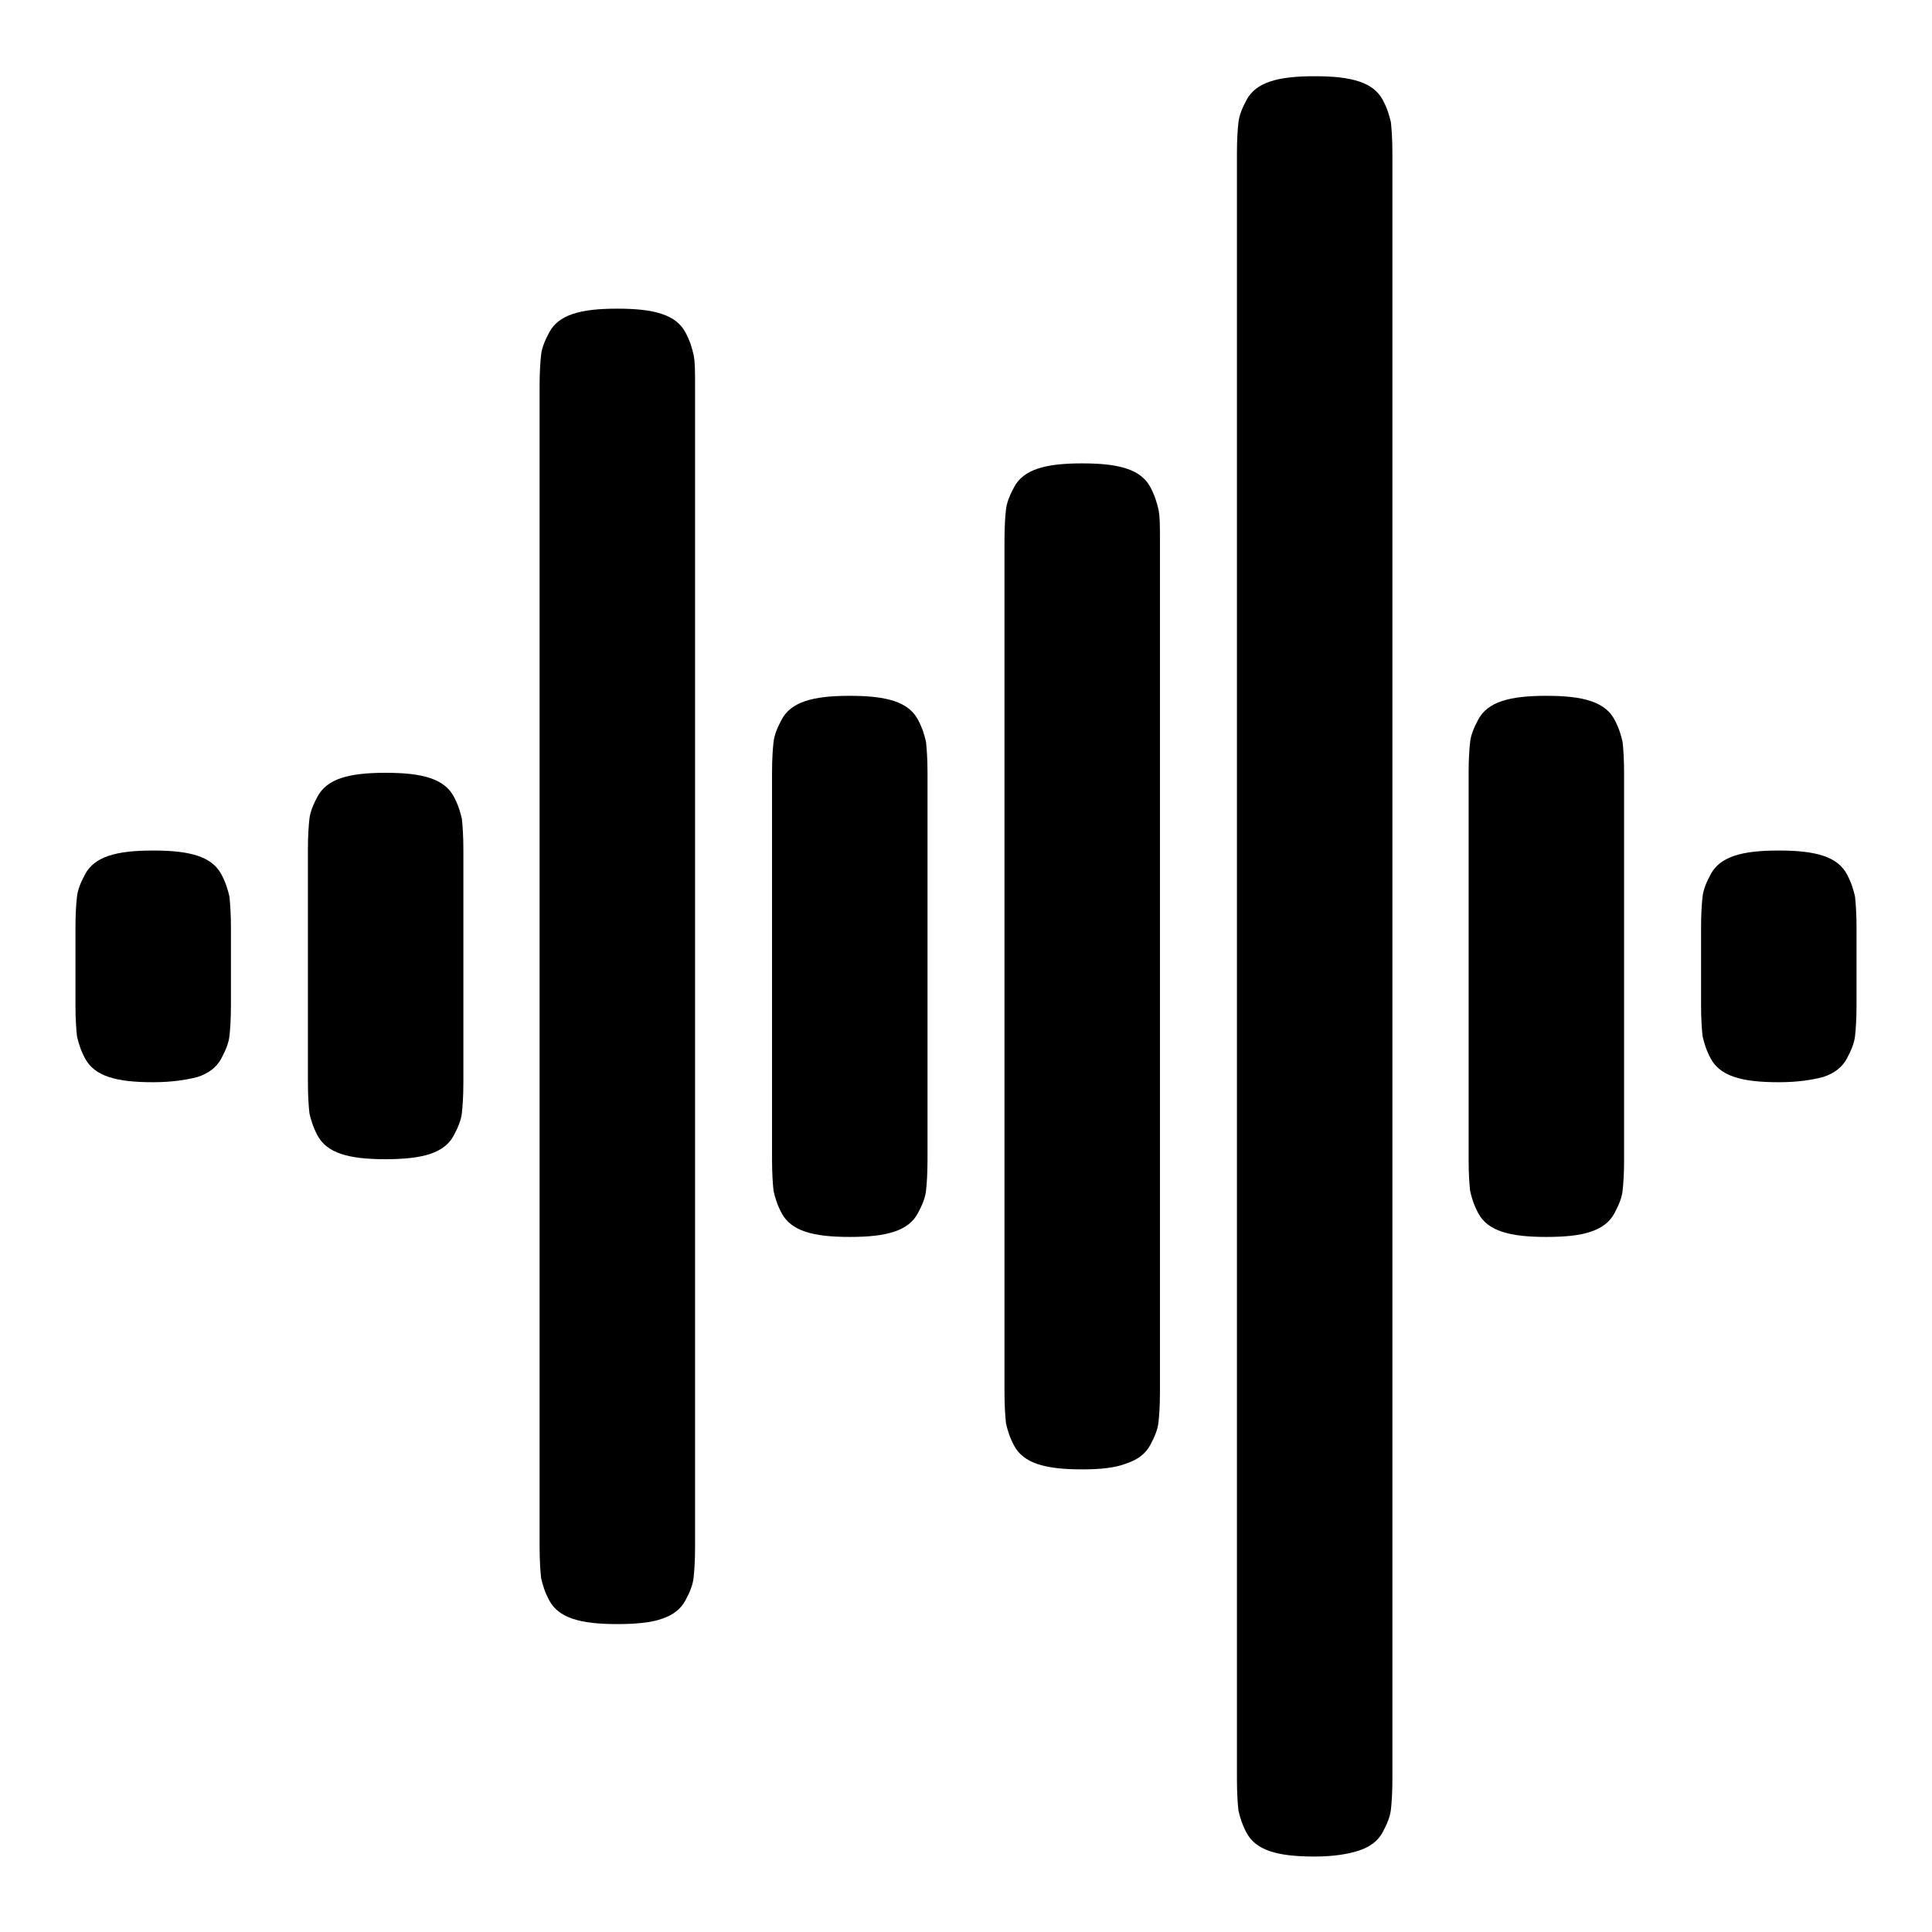 <?xml version="1.0" encoding="utf-8"?>
<!-- Svg Vector Icons : http://www.onlinewebfonts.com/icon -->
<!DOCTYPE svg PUBLIC "-//W3C//DTD SVG 1.1//EN" "http://www.w3.org/Graphics/SVG/1.1/DTD/svg11.dtd">
<svg version="1.1" xmlns="http://www.w3.org/2000/svg" xmlns:xlink="http://www.w3.org/1999/xlink" x="0px" y="0px" viewBox="0 0 256 256" enable-background="new 0 0 256 256" xml:space="preserve">
<g><g><g><path fill="#000000" d="M174.2,246c-2.5,0-4.4-0.2-5.9-0.7c-1.5-0.5-2.5-1.3-3.1-2.4c-0.6-1.1-0.9-2.1-1.1-3c-0.1-0.9-0.2-2.3-0.2-4.1V20.3c0-1.9,0.1-3.2,0.2-4.1c0.1-0.9,0.5-1.9,1.1-3c0.6-1.1,1.6-1.9,3.1-2.4c1.5-0.5,3.4-0.7,5.9-0.7s4.4,0.2,5.9,0.7c1.5,0.5,2.5,1.3,3.1,2.4c0.6,1.1,0.9,2.1,1.1,3c0.1,0.9,0.2,2.3,0.2,4.1v215.4c0,1.9-0.1,3.2-0.2,4.1c-0.1,0.9-0.5,1.9-1.1,3c-0.6,1.1-1.6,1.9-3.1,2.4C178.6,245.7,176.6,246,174.2,246z M81.8,215.2c-2.5,0-4.4-0.2-5.9-0.7s-2.5-1.3-3.1-2.4c-0.6-1.1-0.9-2.1-1.1-3c-0.1-0.9-0.2-2.3-0.2-4.1V51.1c0-1.9,0.1-3.2,0.2-4.1c0.1-0.9,0.5-1.9,1.1-3s1.6-1.9,3.1-2.4c1.5-0.5,3.4-0.7,5.9-0.7c2.5,0,4.4,0.2,5.9,0.7c1.5,0.5,2.5,1.3,3.1,2.4s0.9,2.1,1.1,3s0.2,2.3,0.2,4.1v153.9c0,1.9-0.1,3.2-0.2,4.1c-0.1,0.9-0.5,1.9-1.1,3c-0.6,1.1-1.6,1.9-3.1,2.4C86.3,215,84.3,215.2,81.8,215.2z M143.4,194.7c-2.5,0-4.4-0.2-5.9-0.7c-1.5-0.5-2.5-1.3-3.1-2.4c-0.6-1.1-0.9-2.1-1.1-3c-0.1-0.9-0.2-2.3-0.2-4.1V71.6c0-1.9,0.1-3.2,0.2-4.1c0.1-0.9,0.5-1.9,1.1-3c0.6-1.1,1.6-1.9,3.1-2.4c1.5-0.5,3.4-0.7,5.9-0.7s4.4,0.2,5.9,0.7c1.5,0.5,2.5,1.3,3.1,2.4c0.6,1.1,0.9,2.1,1.1,3s0.2,2.3,0.2,4.1v112.8c0,1.9-0.1,3.2-0.2,4.1c-0.1,0.9-0.5,1.9-1.1,3c-0.6,1.1-1.6,1.9-3.1,2.4C147.8,194.5,145.8,194.7,143.4,194.7z M112.6,163.9c-2.5,0-4.4-0.2-5.9-0.7c-1.5-0.5-2.5-1.3-3.1-2.4s-0.9-2.1-1.1-3c-0.1-0.9-0.2-2.3-0.2-4.1v-51.3c0-1.9,0.1-3.2,0.2-4.1c0.1-0.9,0.5-1.9,1.1-3c0.6-1.1,1.6-1.9,3.1-2.4c1.5-0.5,3.4-0.7,5.9-0.7c2.5,0,4.4,0.2,5.9,0.7c1.5,0.5,2.5,1.3,3.1,2.4c0.6,1.1,0.9,2.1,1.1,3c0.1,0.9,0.2,2.3,0.2,4.1v51.3c0,1.9-0.1,3.2-0.2,4.1c-0.1,0.9-0.5,1.9-1.1,3s-1.6,1.9-3.1,2.4C117,163.7,115.1,163.9,112.6,163.9z M204.9,163.9c-2.5,0-4.4-0.2-5.9-0.7c-1.5-0.5-2.5-1.3-3.1-2.4c-0.6-1.1-0.9-2.1-1.1-3c-0.1-0.9-0.2-2.3-0.2-4.1v-51.3c0-1.9,0.1-3.2,0.2-4.1c0.1-0.9,0.5-1.9,1.1-3c0.6-1.1,1.6-1.9,3.1-2.4c1.5-0.5,3.4-0.7,5.9-0.7s4.4,0.2,5.9,0.7c1.5,0.5,2.5,1.3,3.1,2.4c0.6,1.1,0.9,2.1,1.1,3c0.1,0.9,0.2,2.3,0.2,4.1v51.3c0,1.9-0.1,3.2-0.2,4.1c-0.1,0.9-0.5,1.9-1.1,3s-1.6,1.9-3.1,2.4C209.4,163.7,207.4,163.9,204.9,163.9z M51.1,153.6c-2.5,0-4.4-0.2-5.9-0.7c-1.5-0.5-2.5-1.3-3.1-2.4s-0.9-2.1-1.1-3c-0.1-0.9-0.2-2.3-0.2-4.1v-30.8c0-1.9,0.1-3.2,0.2-4.1c0.1-0.9,0.5-1.9,1.1-3c0.6-1.1,1.6-1.9,3.1-2.4c1.5-0.5,3.4-0.7,5.9-0.7c2.5,0,4.4,0.2,5.9,0.7s2.5,1.3,3.1,2.4c0.6,1.1,0.9,2.1,1.1,3c0.1,0.9,0.2,2.3,0.2,4.1v30.8c0,1.9-0.1,3.2-0.2,4.1c-0.1,0.9-0.5,1.9-1.1,3c-0.6,1.1-1.6,1.9-3.1,2.4C55.5,153.4,53.5,153.6,51.1,153.6z M20.3,143.4c-2.5,0-4.4-0.2-5.9-0.7c-1.5-0.5-2.5-1.3-3.1-2.4s-0.9-2.1-1.1-3c-0.1-0.9-0.2-2.3-0.2-4.1v-10.3c0-1.9,0.1-3.2,0.2-4.1c0.1-0.9,0.5-1.9,1.1-3c0.6-1.1,1.6-1.9,3.1-2.4c1.5-0.5,3.4-0.7,5.9-0.7c2.5,0,4.4,0.2,5.9,0.7s2.5,1.3,3.1,2.4c0.6,1.1,0.9,2.1,1.1,3c0.1,0.9,0.2,2.3,0.2,4.1v10.3c0,1.9-0.1,3.2-0.2,4.1c-0.1,0.9-0.5,1.9-1.1,3c-0.6,1.1-1.6,1.9-3.1,2.4C24.7,143.1,22.7,143.4,20.3,143.4z M235.7,143.4c-2.5,0-4.4-0.2-5.9-0.7c-1.5-0.5-2.5-1.3-3.1-2.4s-0.9-2.1-1.1-3c-0.1-0.9-0.2-2.3-0.2-4.1v-10.3c0-1.9,0.1-3.2,0.2-4.1c0.1-0.9,0.5-1.9,1.1-3c0.6-1.1,1.6-1.9,3.1-2.4c1.5-0.5,3.4-0.7,5.9-0.7s4.4,0.2,5.9,0.7s2.5,1.3,3.1,2.4c0.6,1.1,0.9,2.1,1.1,3c0.1,0.9,0.2,2.3,0.2,4.1v10.3c0,1.9-0.1,3.2-0.2,4.1c-0.1,0.9-0.5,1.9-1.1,3c-0.6,1.1-1.6,1.9-3.1,2.4C240.1,143.1,238.2,143.4,235.7,143.4z"/></g></g></g>
</svg>